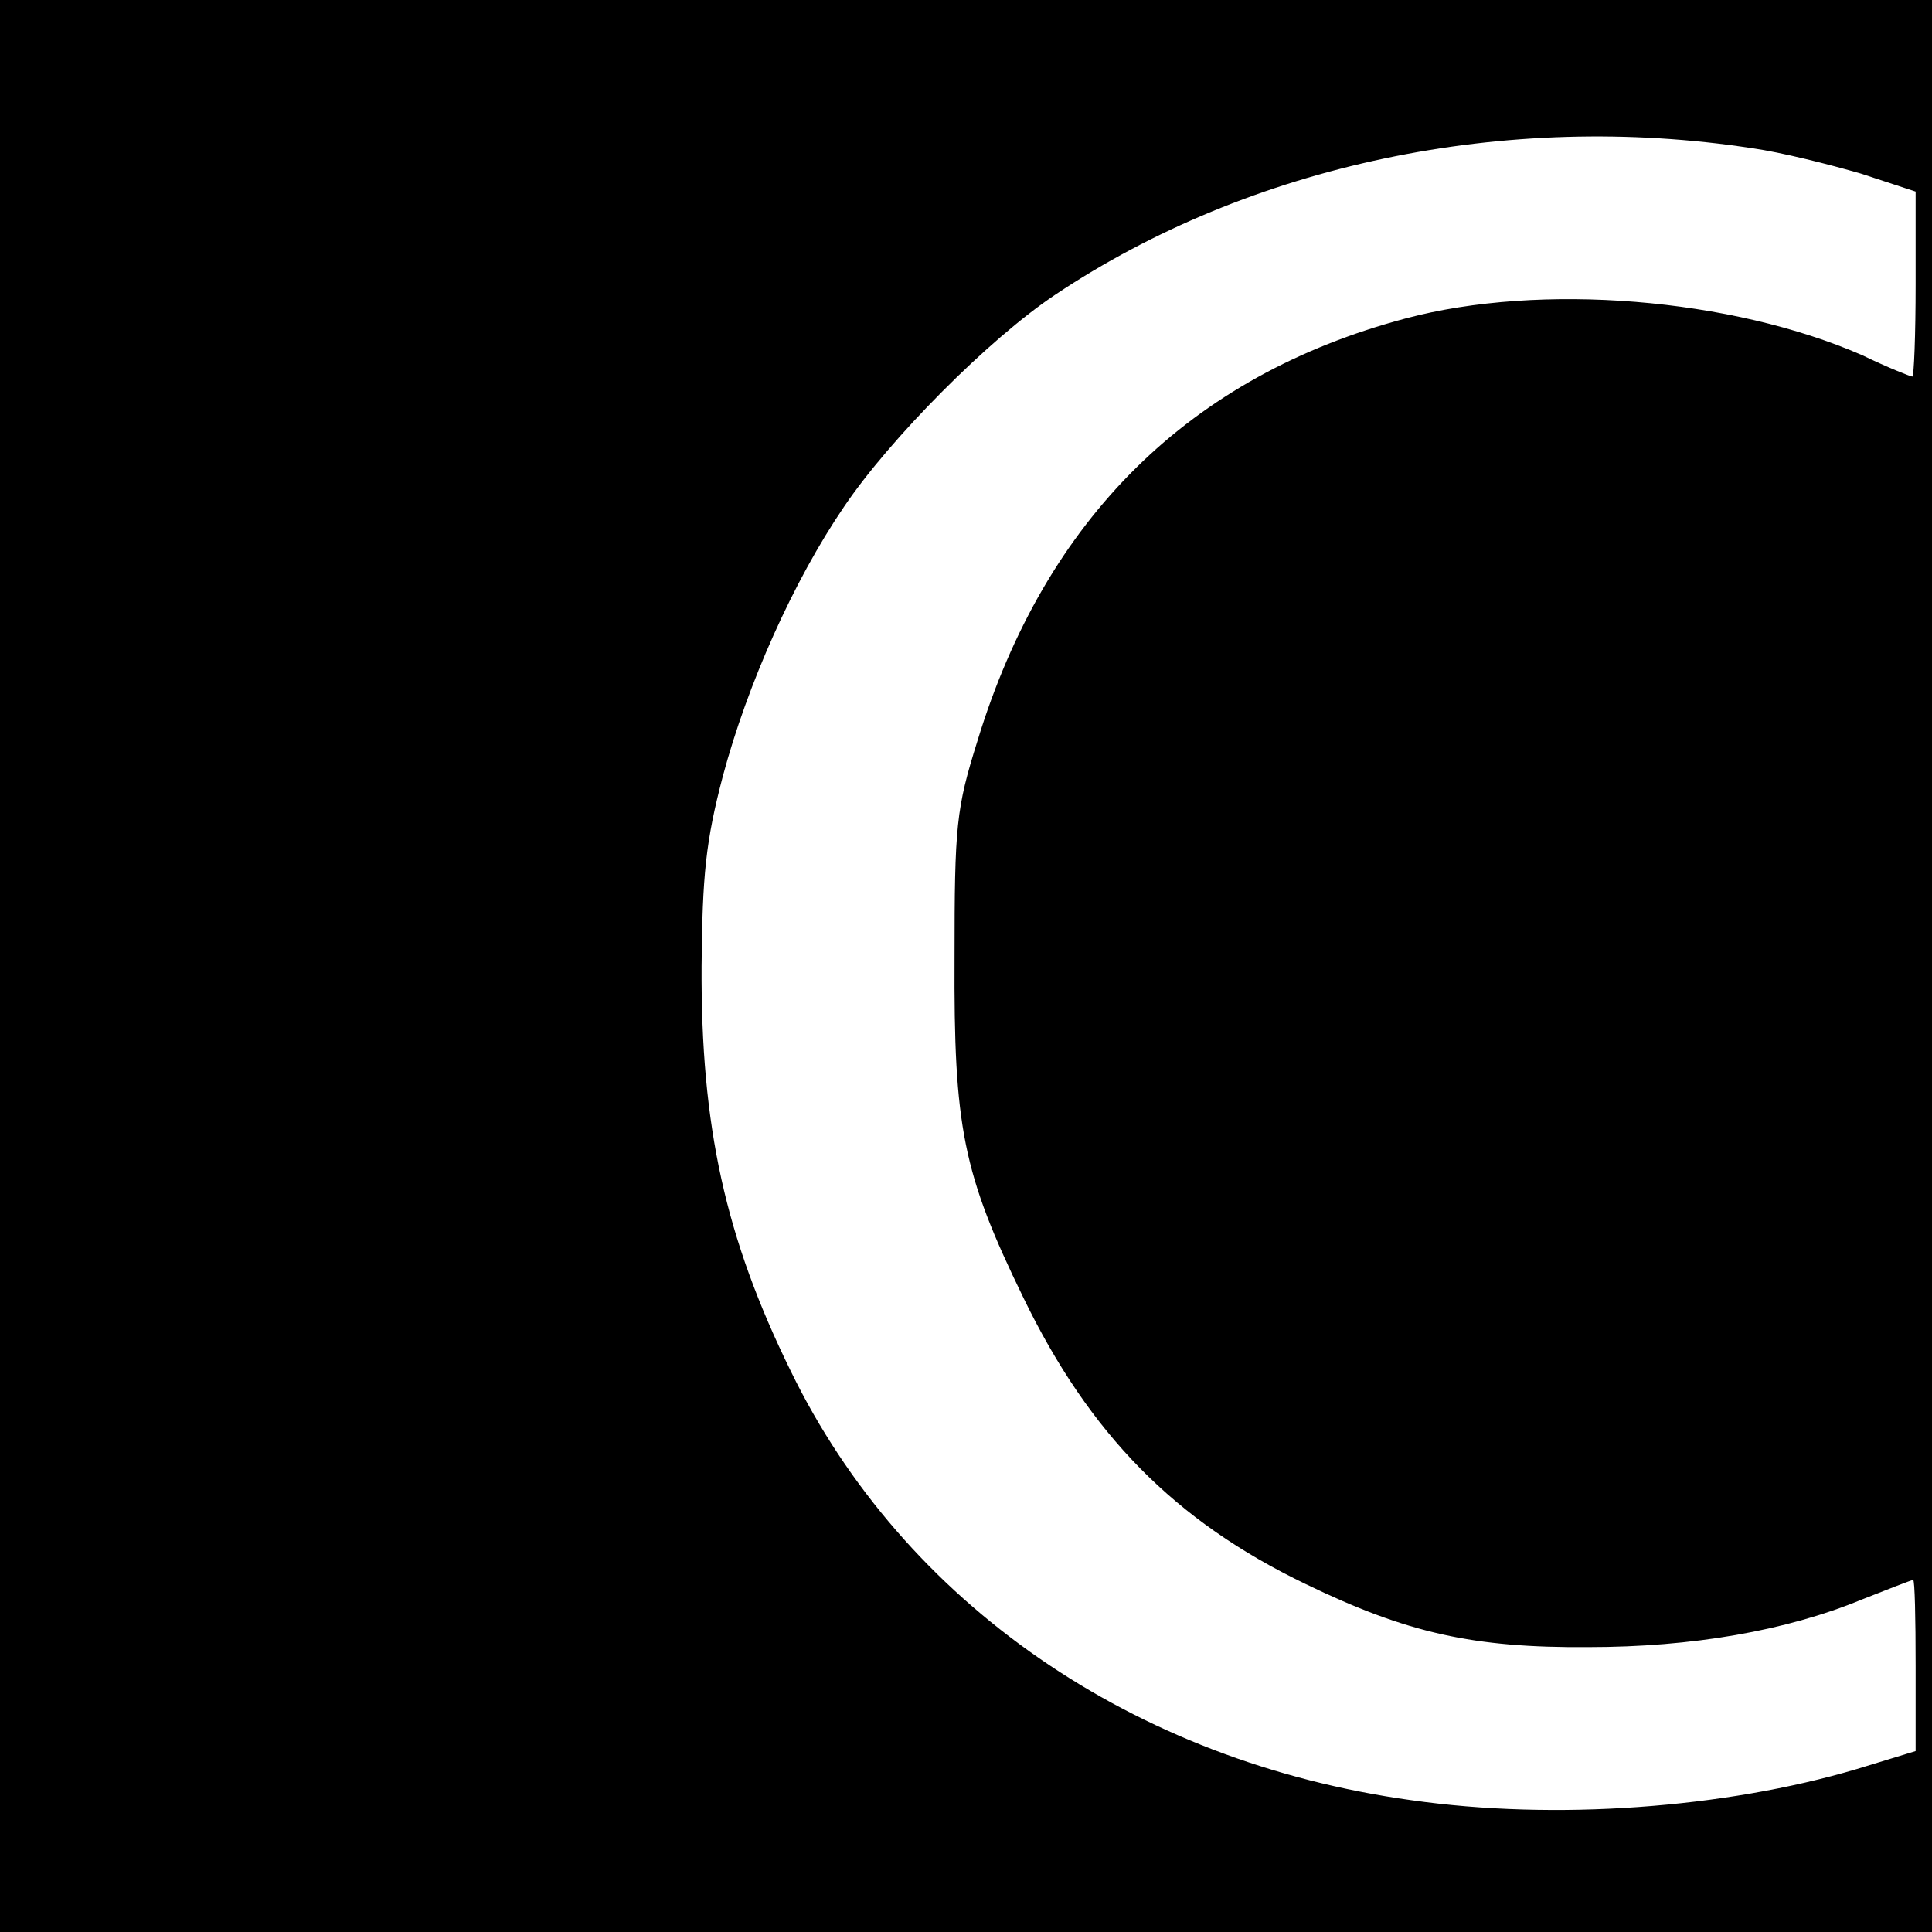 <?xml version="1.0" standalone="no"?>
<!DOCTYPE svg PUBLIC "-//W3C//DTD SVG 20010904//EN"
 "http://www.w3.org/TR/2001/REC-SVG-20010904/DTD/svg10.dtd">
<svg version="1.0" xmlns="http://www.w3.org/2000/svg"
 width="236pt" height="236pt" viewBox="0 0 236 236"
 preserveAspectRatio="xMidYMid meet">
<g transform="translate(0,236) scale(0.1,-0.1)"
fill="#000000" stroke="none">
<path d="M0 1180 l0 -1180 1180 0 1180 0 0 1180 0 1180 -1180 0 -1180 0 0
-1180z m2140 999 c36 -5 95 -20 133 -31 l67 -22 0 -113 c0 -62 -2 -113 -4
-113 -2 0 -30 11 -61 26 -160 70 -393 89 -558 45 -263 -70 -440 -244 -523
-516 -26 -83 -28 -103 -28 -265 -1 -207 10 -263 84 -415 81 -167 185 -273 345
-350 124 -60 205 -78 345 -77 127 0 242 20 334 58 33 13 61 24 63 24 2 0 3
-47 3 -105 l0 -104 -72 -22 c-162 -48 -369 -63 -544 -38 -340 47 -620 241
-758 524 -80 163 -110 299 -109 495 1 111 5 152 26 232 30 112 86 238 148 329
56 83 177 205 258 259 238 159 550 225 851 179z"/>
</g>
</svg>
